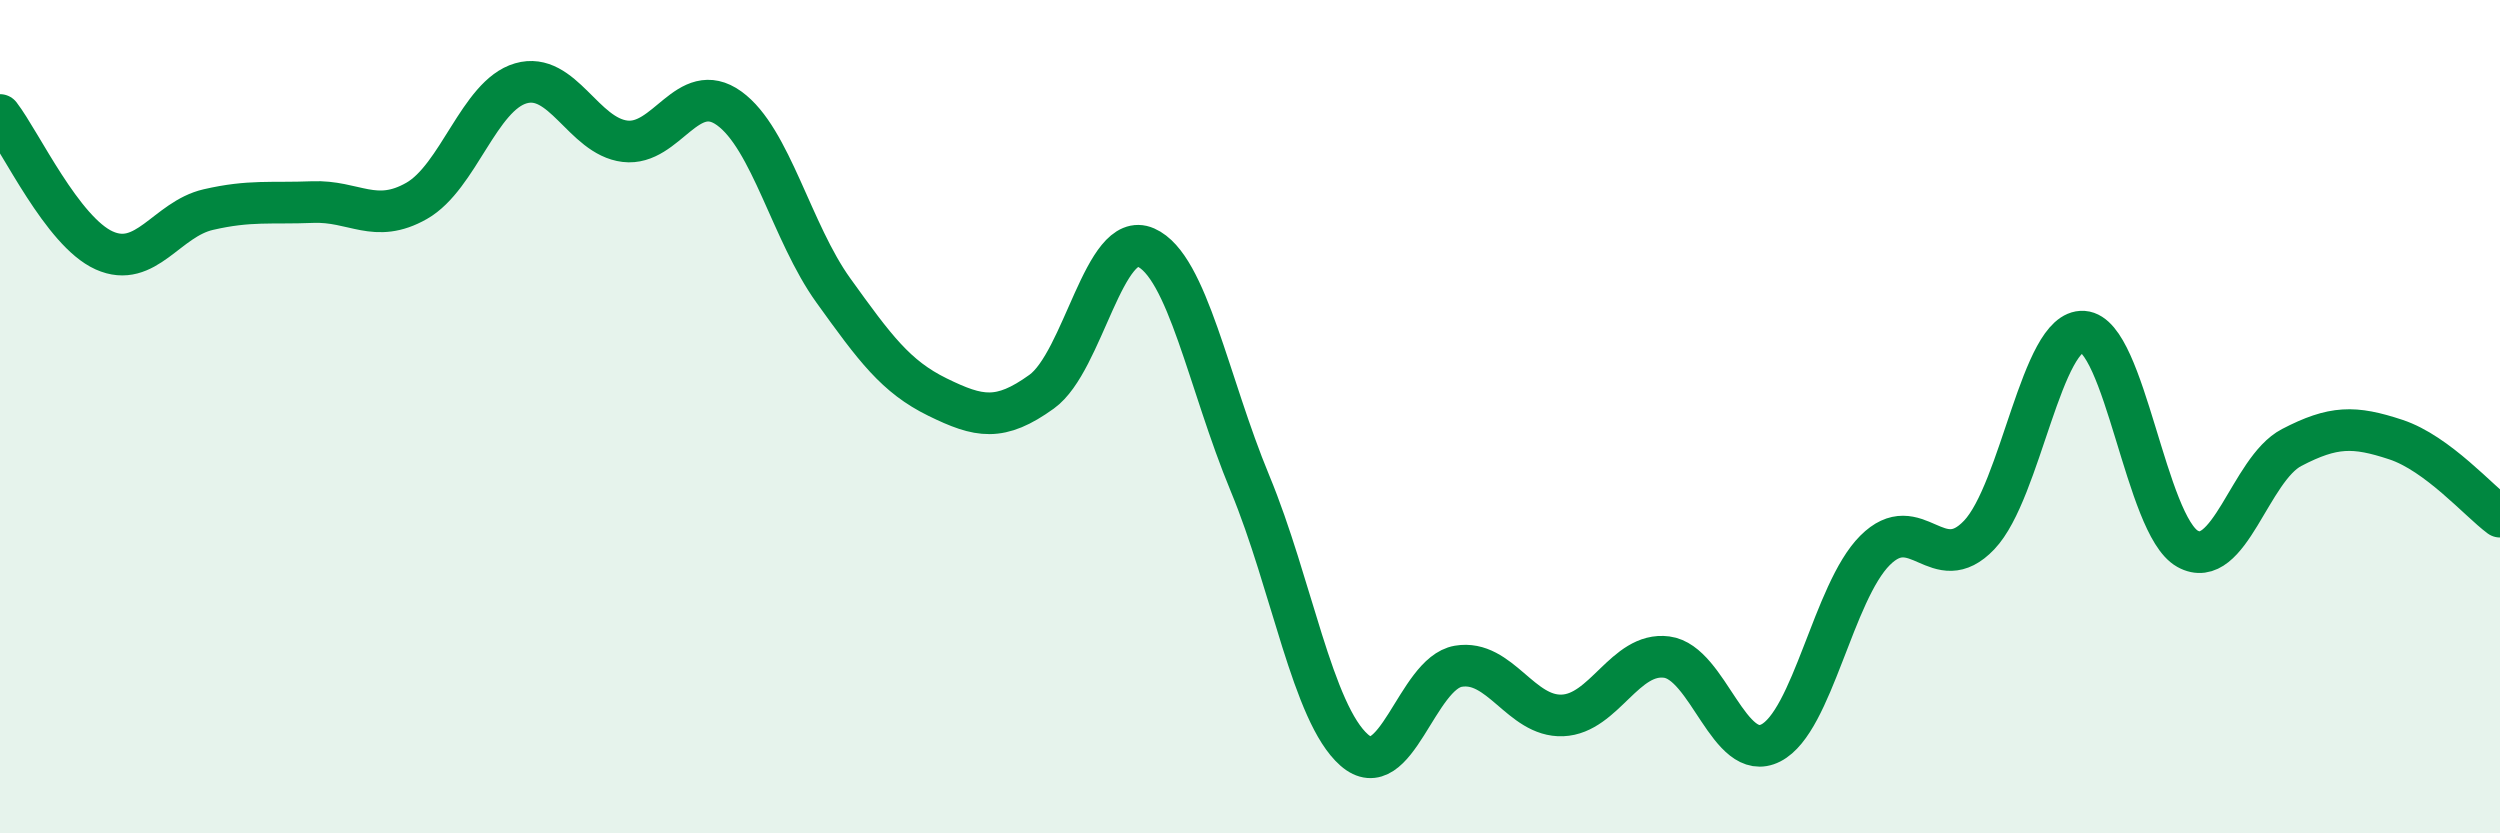 
    <svg width="60" height="20" viewBox="0 0 60 20" xmlns="http://www.w3.org/2000/svg">
      <path
        d="M 0,2.76 C 0.5,3.41 1.5,5.56 2.5,6.01 C 3.5,6.46 4,5.26 5,5.03 C 6,4.8 6.5,4.89 7.5,4.85 C 8.5,4.81 9,5.39 10,4.82 C 11,4.25 11.5,2.29 12.5,2 C 13.5,1.71 14,3.27 15,3.39 C 16,3.51 16.5,1.88 17.5,2.6 C 18.5,3.32 19,5.58 20,6.97 C 21,8.36 21.5,9.04 22.5,9.53 C 23.5,10.02 24,10.12 25,9.4 C 26,8.68 26.5,5.5 27.5,5.94 C 28.5,6.38 29,9.19 30,11.6 C 31,14.01 31.5,17.12 32.5,18 C 33.5,18.88 34,16.16 35,15.99 C 36,15.82 36.5,17.21 37.5,17.17 C 38.5,17.13 39,15.64 40,15.77 C 41,15.9 41.5,18.34 42.5,17.83 C 43.5,17.32 44,14.21 45,13.21 C 46,12.21 46.5,13.89 47.5,12.84 C 48.5,11.79 49,7.89 50,7.96 C 51,8.03 51.5,12.61 52.5,13.17 C 53.5,13.73 54,11.26 55,10.74 C 56,10.22 56.5,10.22 57.5,10.55 C 58.5,10.88 59.5,12.03 60,12.4L60 20L0 20Z"
        fill="#008740"
        opacity="0.1"
        stroke-linecap="round"
        stroke-linejoin="round"
      />
      <path
        d="M 0,2.76 C 0.5,3.41 1.5,5.56 2.5,6.01 C 3.5,6.46 4,5.26 5,5.03 C 6,4.8 6.5,4.89 7.5,4.85 C 8.5,4.81 9,5.39 10,4.82 C 11,4.25 11.5,2.29 12.5,2 C 13.5,1.71 14,3.27 15,3.39 C 16,3.51 16.5,1.88 17.5,2.6 C 18.5,3.32 19,5.58 20,6.97 C 21,8.36 21.5,9.04 22.5,9.53 C 23.5,10.02 24,10.12 25,9.4 C 26,8.68 26.5,5.5 27.5,5.94 C 28.5,6.38 29,9.19 30,11.6 C 31,14.01 31.5,17.12 32.5,18 C 33.5,18.88 34,16.16 35,15.99 C 36,15.82 36.5,17.21 37.5,17.17 C 38.5,17.13 39,15.64 40,15.77 C 41,15.9 41.5,18.34 42.5,17.83 C 43.5,17.32 44,14.21 45,13.21 C 46,12.21 46.5,13.89 47.5,12.84 C 48.5,11.79 49,7.89 50,7.96 C 51,8.03 51.5,12.61 52.5,13.17 C 53.5,13.73 54,11.26 55,10.74 C 56,10.22 56.5,10.22 57.5,10.55 C 58.5,10.88 59.5,12.03 60,12.4"
        stroke="#008740"
        stroke-width="1"
        fill="none"
        stroke-linecap="round"
        stroke-linejoin="round"
      />
    </svg>
  